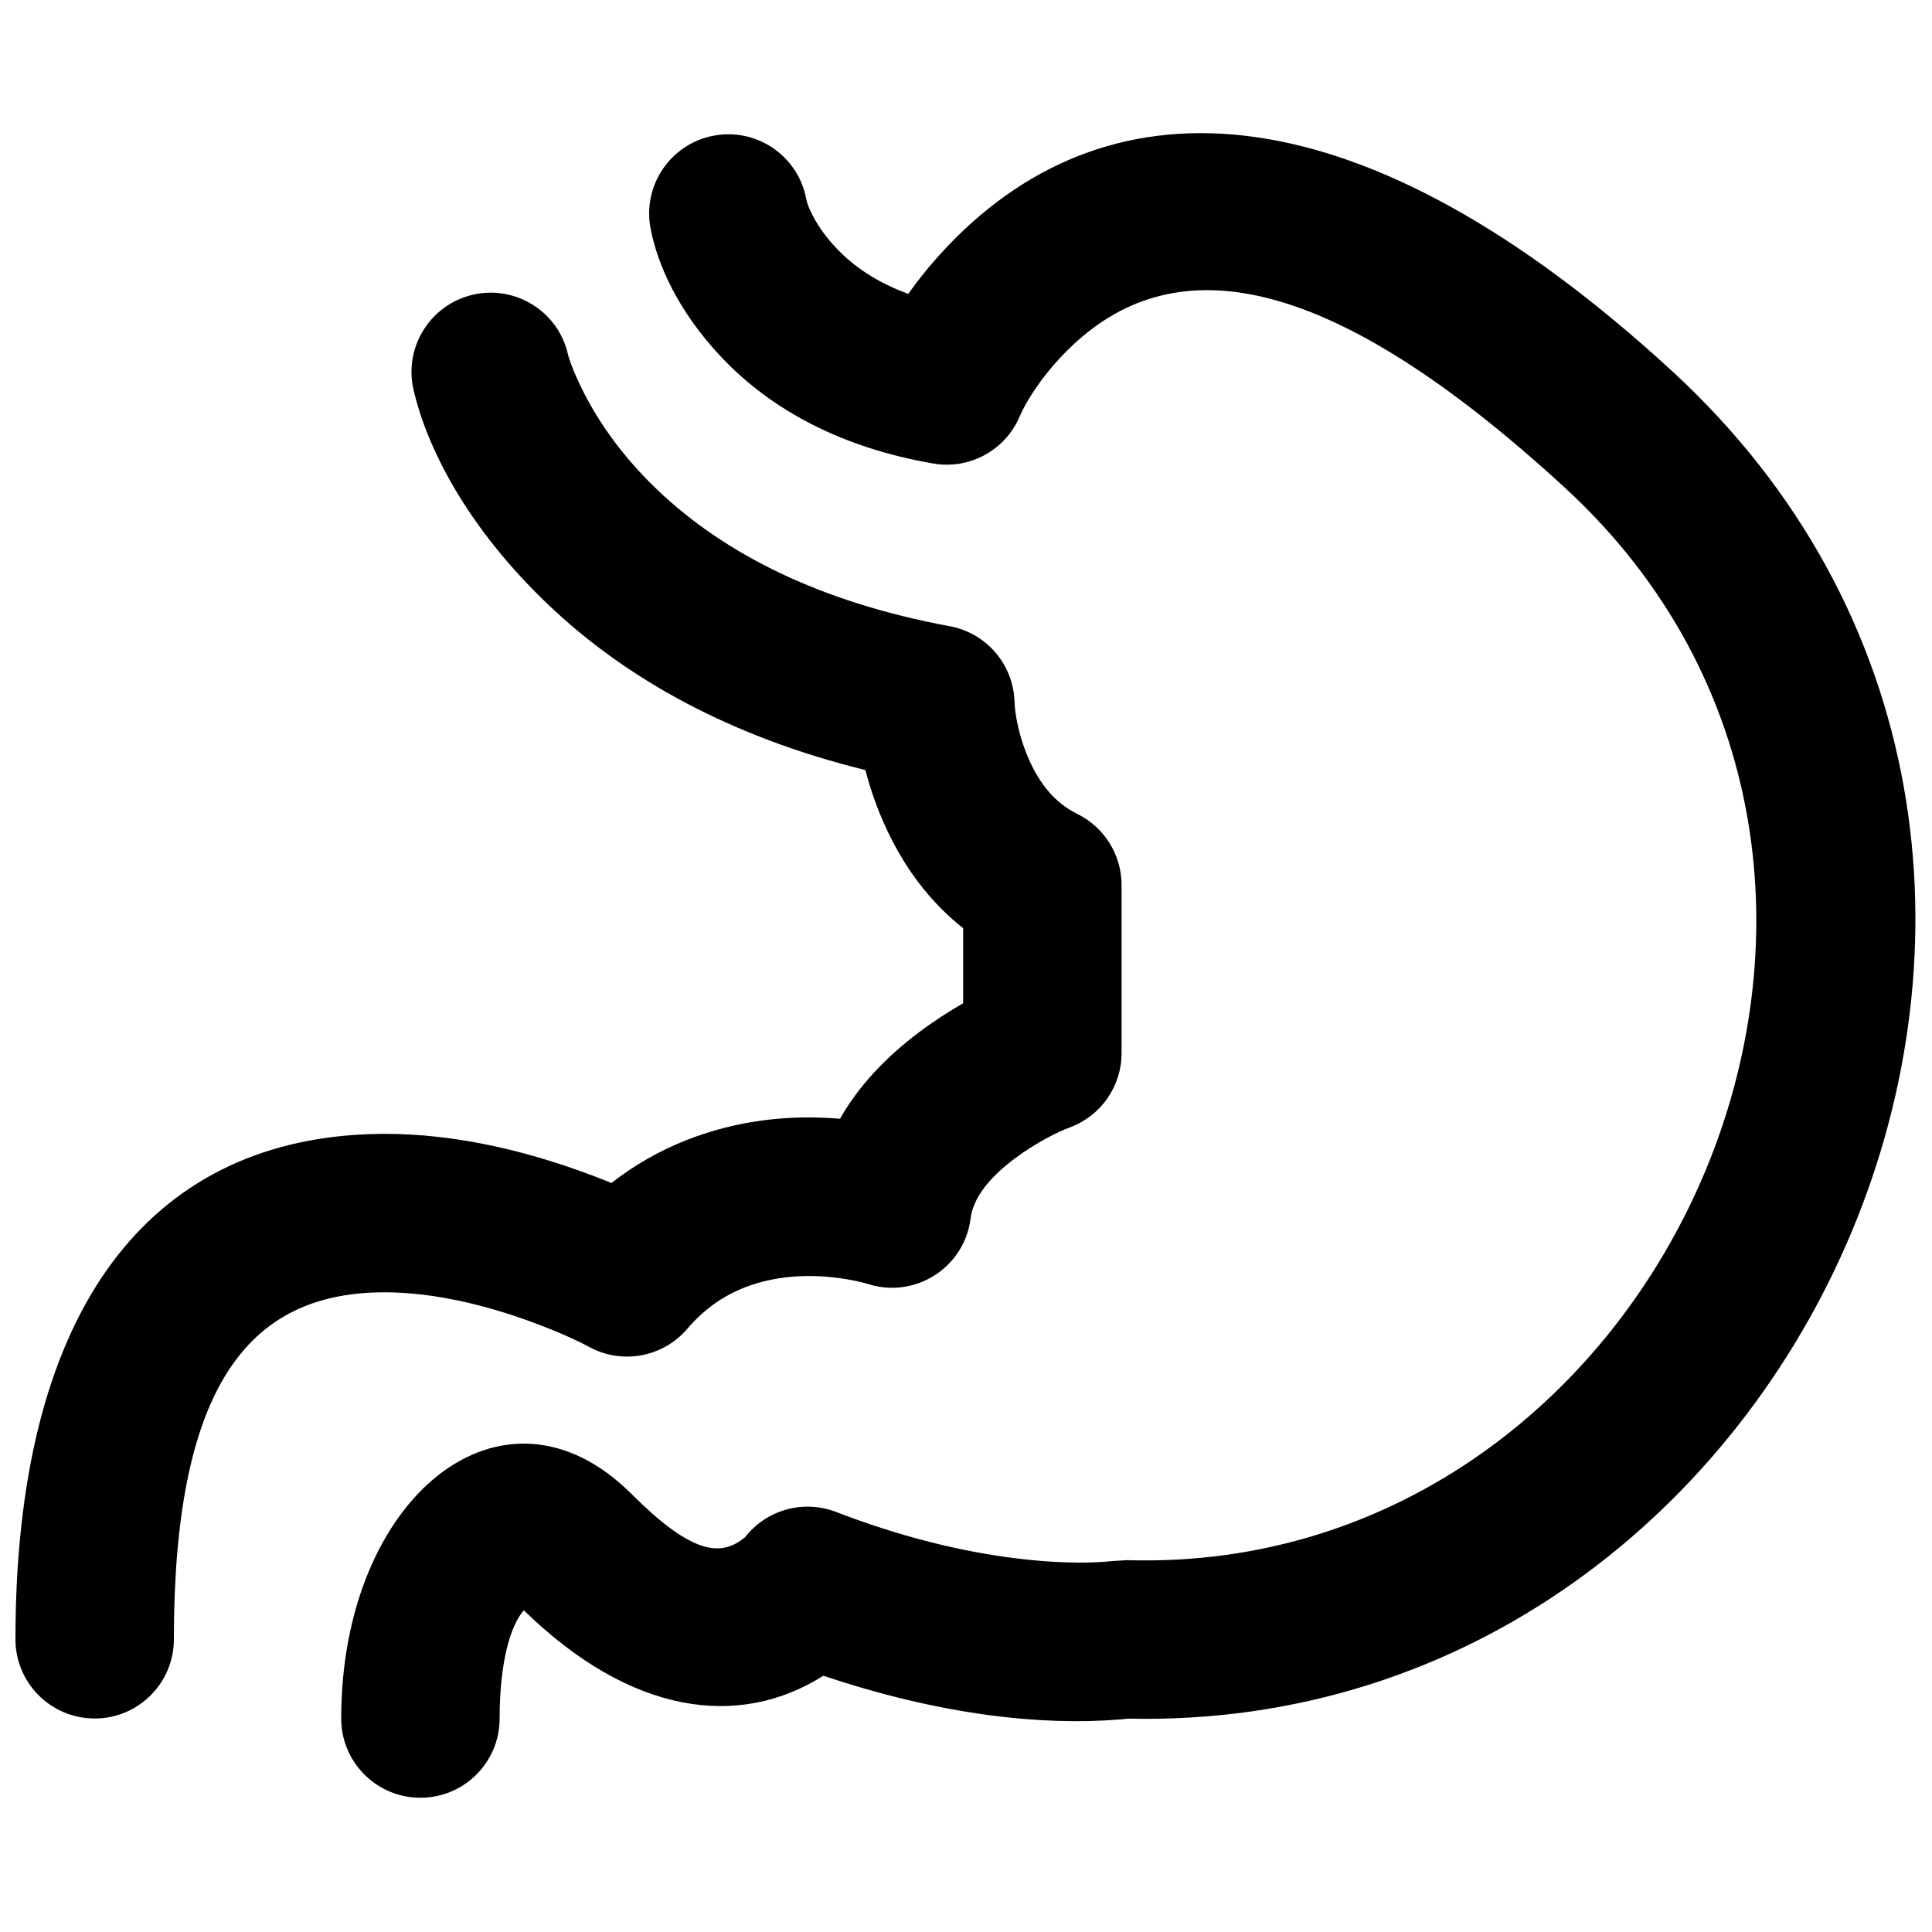 <?xml version="1.0" encoding="UTF-8"?>
<!-- Uploaded to: SVG Repo, www.svgrepo.com, Generator: SVG Repo Mixer Tools -->
<svg width="800px" height="800px" version="1.1" viewBox="144 144 512 512" xmlns="http://www.w3.org/2000/svg">
 <defs>
  <clipPath id="b">
   <path d="m234 179h417.9v442h-417.9z"/>
  </clipPath>
  <clipPath id="a">
   <path d="m148.09 221h293.91v379h-293.91z"/>
  </clipPath>
 </defs>
 <g>
  <g clip-path="url(#b)">
   <path d="m362.19 588.08c31.094 10.445 57.852 13.289 78.496 11.598 0.867-0.07 1.641-0.145 2.324-0.219 180.51 3.981 282.95-229.57 144-357.22-82.07-75.383-148.09-78.602-191.57-33.32-4.207 4.387-7.769 8.773-10.73 12.965-8.098-2.969-14.293-7.082-18.988-12.031-5.32-5.613-7.641-10.871-8.062-13.133-2.133-11.398-13.098-18.906-24.496-16.773-11.395 2.129-18.902 13.098-16.773 24.492 1.797 9.594 7.32 22.125 18.871 34.305 13.328 14.051 31.98 23.949 56.078 28.098 9.617 1.656 19.105-3.535 22.902-12.523 1.477-3.5 5.328-9.906 11.488-16.32 26.543-27.648 66.625-25.695 132.88 35.16 110.14 101.18 27.457 288.61-115.99 284.3l-3.879 0.242c-0.012 0.004-0.508 0.062-1.469 0.141-5.973 0.488-14.09 0.367-24.074-0.867-14.645-1.812-30.609-5.738-47.637-12.293-8.711-3.356-18.59-0.551-24.246 6.875 0.246-0.32-0.207 0.133-1.098 0.746-5.848 4-13.328 3.137-28.801-12.324-33.949-34-76.996 0.664-76.996 59.453 0 11.594 9.398 20.992 20.992 20.992s20.992-9.398 20.992-20.992c0-15.258 2.981-24.812 6.418-28.688 28.41 27.766 57.055 31.469 79.375 17.344z" fill-rule="evenodd"/>
  </g>
  <g clip-path="url(#a)">
   <path d="m380.5 366.86c4.656 9.027 10.863 16.891 18.742 23.121v19.902c-3.734 2.129-7.68 4.668-11.656 7.652-8.801 6.606-16.016 14.215-20.98 22.949-13.281-1.129-27.09 0.32-40.629 5.637-7.117 2.793-13.797 6.574-19.93 11.379-2.644-1.078-5.519-2.18-8.605-3.277-19.695-7.016-39.742-10.801-59.227-9.484-56.047 3.789-90.121 47.812-90.121 133.69 0 11.594 9.398 20.992 20.992 20.992s20.992-9.398 20.992-20.992c0-65.293 18.832-89.625 50.965-91.797 12.91-0.871 27.578 1.895 42.312 7.144 7.836 2.789 13.766 5.535 16.777 7.176 8.711 4.746 19.559 2.742 26-4.801 4.422-5.172 9.469-8.703 15.188-10.949 8.996-3.531 19.266-3.758 28.789-1.875 2.008 0.398 3.293 0.746 3.648 0.863 12.59 4.195 25.863-4.199 27.473-17.371 0.609-5 4.547-10.438 11.559-15.703 5.641-4.231 11.469-7.129 14.742-8.344 8.234-3.051 13.695-10.906 13.695-19.684v-44.547c0-7.984-4.531-15.277-11.691-18.816-5.043-2.492-8.852-6.543-11.727-12.113-3.465-6.715-4.836-13.848-4.953-17.652-0.301-9.875-7.441-18.203-17.156-20.004-34.414-6.379-59.664-19.129-77.543-36.199-8.812-8.418-15.234-17.332-19.652-26.129-2.481-4.938-3.691-8.438-4-9.773-2.594-11.297-13.859-18.352-25.16-15.758-11.297 2.598-18.352 13.863-15.758 25.16 3.519 15.309 14.082 36.336 35.578 56.863 21 20.055 48.871 35.254 84.184 43.953 1.512 5.938 3.809 12.312 7.152 18.789z" fill-rule="evenodd"/>
  </g>
 </g>
</svg>